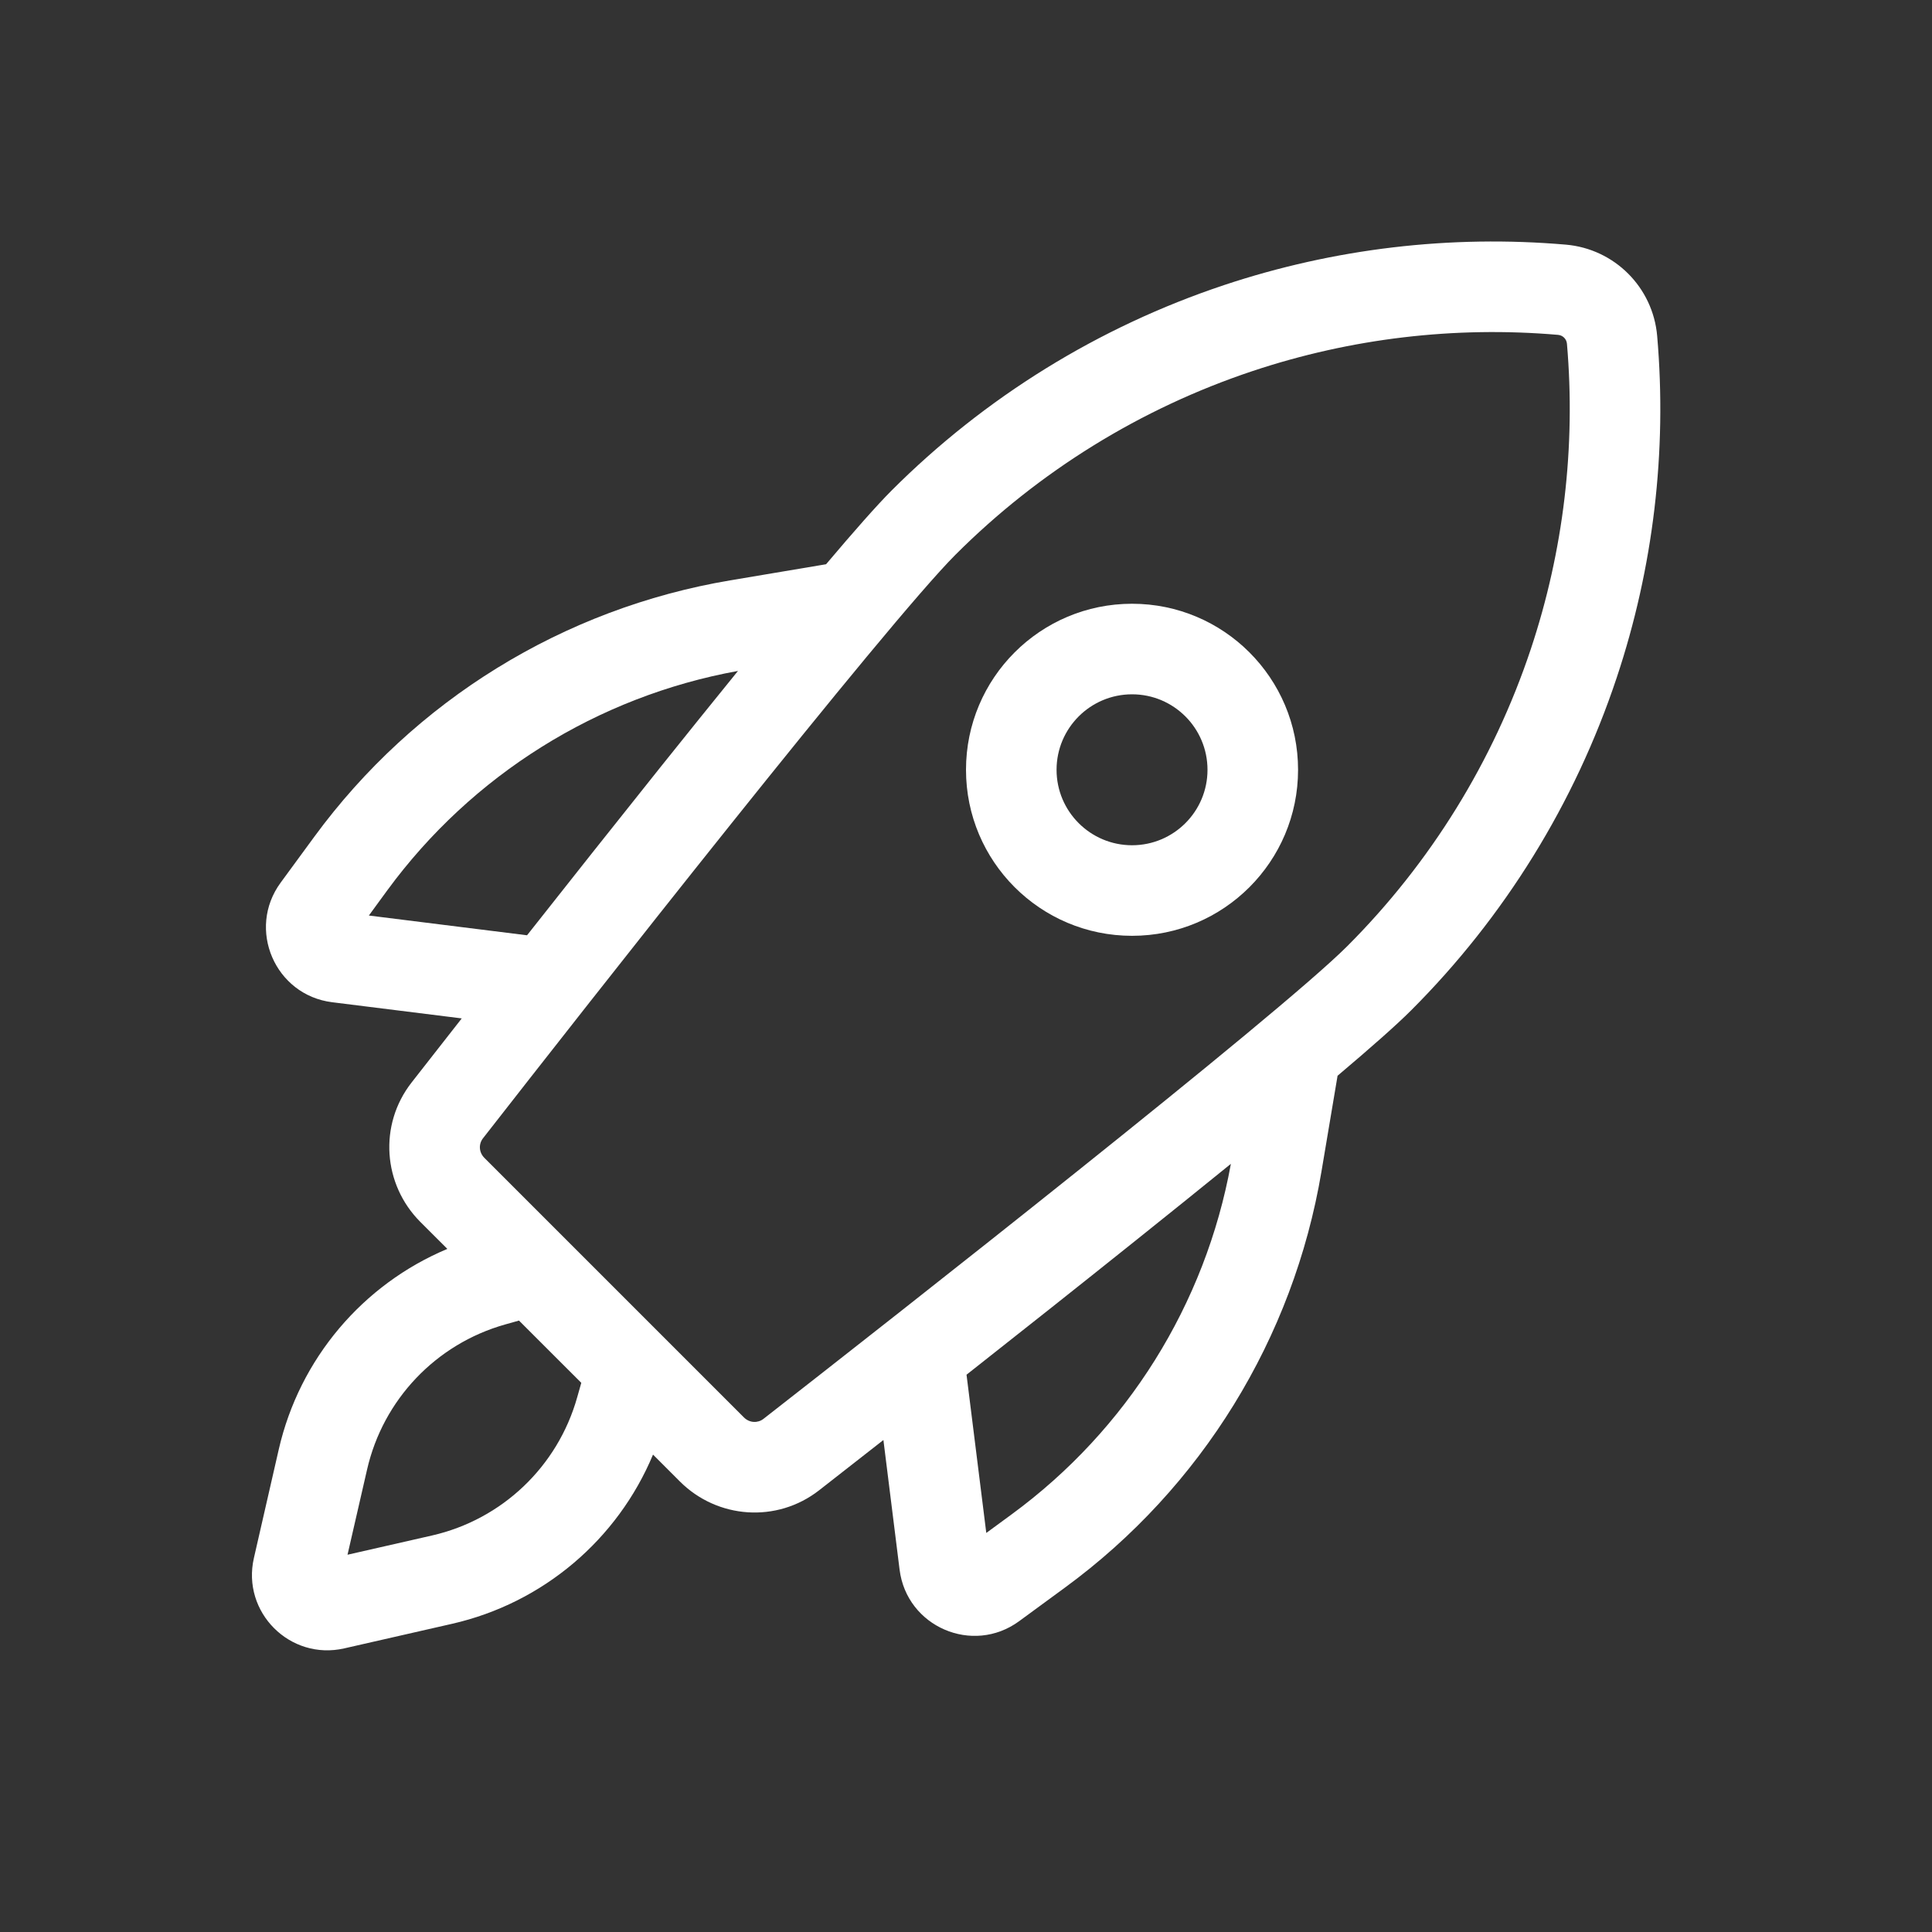 <svg width="40" height="40" viewBox="0 0 40 40" fill="none" xmlns="http://www.w3.org/2000/svg">
<rect x="0" y="0" width="40" height="40" fill="#333333" stroke="none"/>
<path fill-rule="evenodd" clip-rule="evenodd" d="M20 15.938C20 17.836 21.539 19.375 23.438 19.375C25.336 19.375 26.875 17.836 26.875 15.938C26.875 14.039 25.336 12.5 23.438 12.5C21.539 12.5 20 14.039 20 15.938ZM23.438 17.5C22.575 17.5 21.875 16.8 21.875 15.938C21.875 15.075 22.575 14.375 23.438 14.375C24.301 14.375 25 15.075 25 15.938C25 16.8 24.301 17.5 23.438 17.5Z" fill="white"/>
<path fill-rule="evenodd" clip-rule="evenodd" d="M8.703 25.299L9.262 25.857C7.512 26.591 6.203 28.128 5.772 30.006L5.257 32.256C4.999 33.379 6.004 34.384 7.127 34.128L9.36 33.619C11.245 33.189 12.787 31.873 13.52 30.116L14.076 30.672C14.851 31.447 16.084 31.538 16.96 30.854C17.317 30.576 17.77 30.222 18.29 29.814L18.625 32.498C18.773 33.681 20.138 34.27 21.1 33.565L22.052 32.867C24.875 30.798 26.778 27.709 27.359 24.258L27.693 22.272C28.376 21.695 28.911 21.223 29.215 20.919C31.149 18.986 32.607 16.628 33.471 14.034C34.232 11.753 34.516 9.344 34.31 6.956C34.223 5.949 33.426 5.152 32.419 5.065C30.031 4.859 27.622 5.143 25.341 5.903C22.746 6.768 20.389 8.225 18.456 10.159C18.152 10.464 17.68 10.999 17.103 11.682L15.117 12.016C11.665 12.597 8.577 14.501 6.508 17.323L5.81 18.275C5.105 19.237 5.694 20.602 6.876 20.75L9.56 21.085C9.153 21.605 8.799 22.058 8.52 22.414C7.837 23.29 7.928 24.523 8.703 25.299ZM32.258 6.933C30.124 6.749 27.971 7.003 25.934 7.682C23.616 8.455 21.51 9.757 19.782 11.485C19.069 12.199 17.163 14.523 15.131 17.064C13.119 19.579 11.037 22.238 9.999 23.568C9.907 23.686 9.913 23.857 10.029 23.973L11.678 25.622L11.682 25.626L13.749 27.693L13.753 27.697L15.402 29.346C15.518 29.462 15.689 29.468 15.807 29.376C17.137 28.338 19.795 26.256 22.31 24.244C24.851 22.212 27.176 20.306 27.89 19.593C29.618 17.865 30.92 15.759 31.693 13.441C32.372 11.403 32.626 9.251 32.442 7.117C32.433 7.018 32.357 6.942 32.258 6.933ZM8.02 18.431C9.771 16.043 12.37 14.419 15.279 13.891C14.758 14.532 14.213 15.21 13.666 15.893C12.726 17.069 11.77 18.276 10.912 19.364L7.637 18.955L8.02 18.431ZM25.484 24.096C24.843 24.616 24.165 25.162 23.482 25.708C22.306 26.649 21.099 27.605 20.011 28.462L20.42 31.738L20.944 31.354C23.332 29.604 24.956 27.005 25.484 24.096ZM10.454 27.423L10.745 27.341L12.035 28.63L11.95 28.93C11.547 30.363 10.394 31.46 8.943 31.791L7.195 32.189L7.6 30.425C7.931 28.978 9.026 27.827 10.454 27.423Z" fill="white"/>
</svg>
